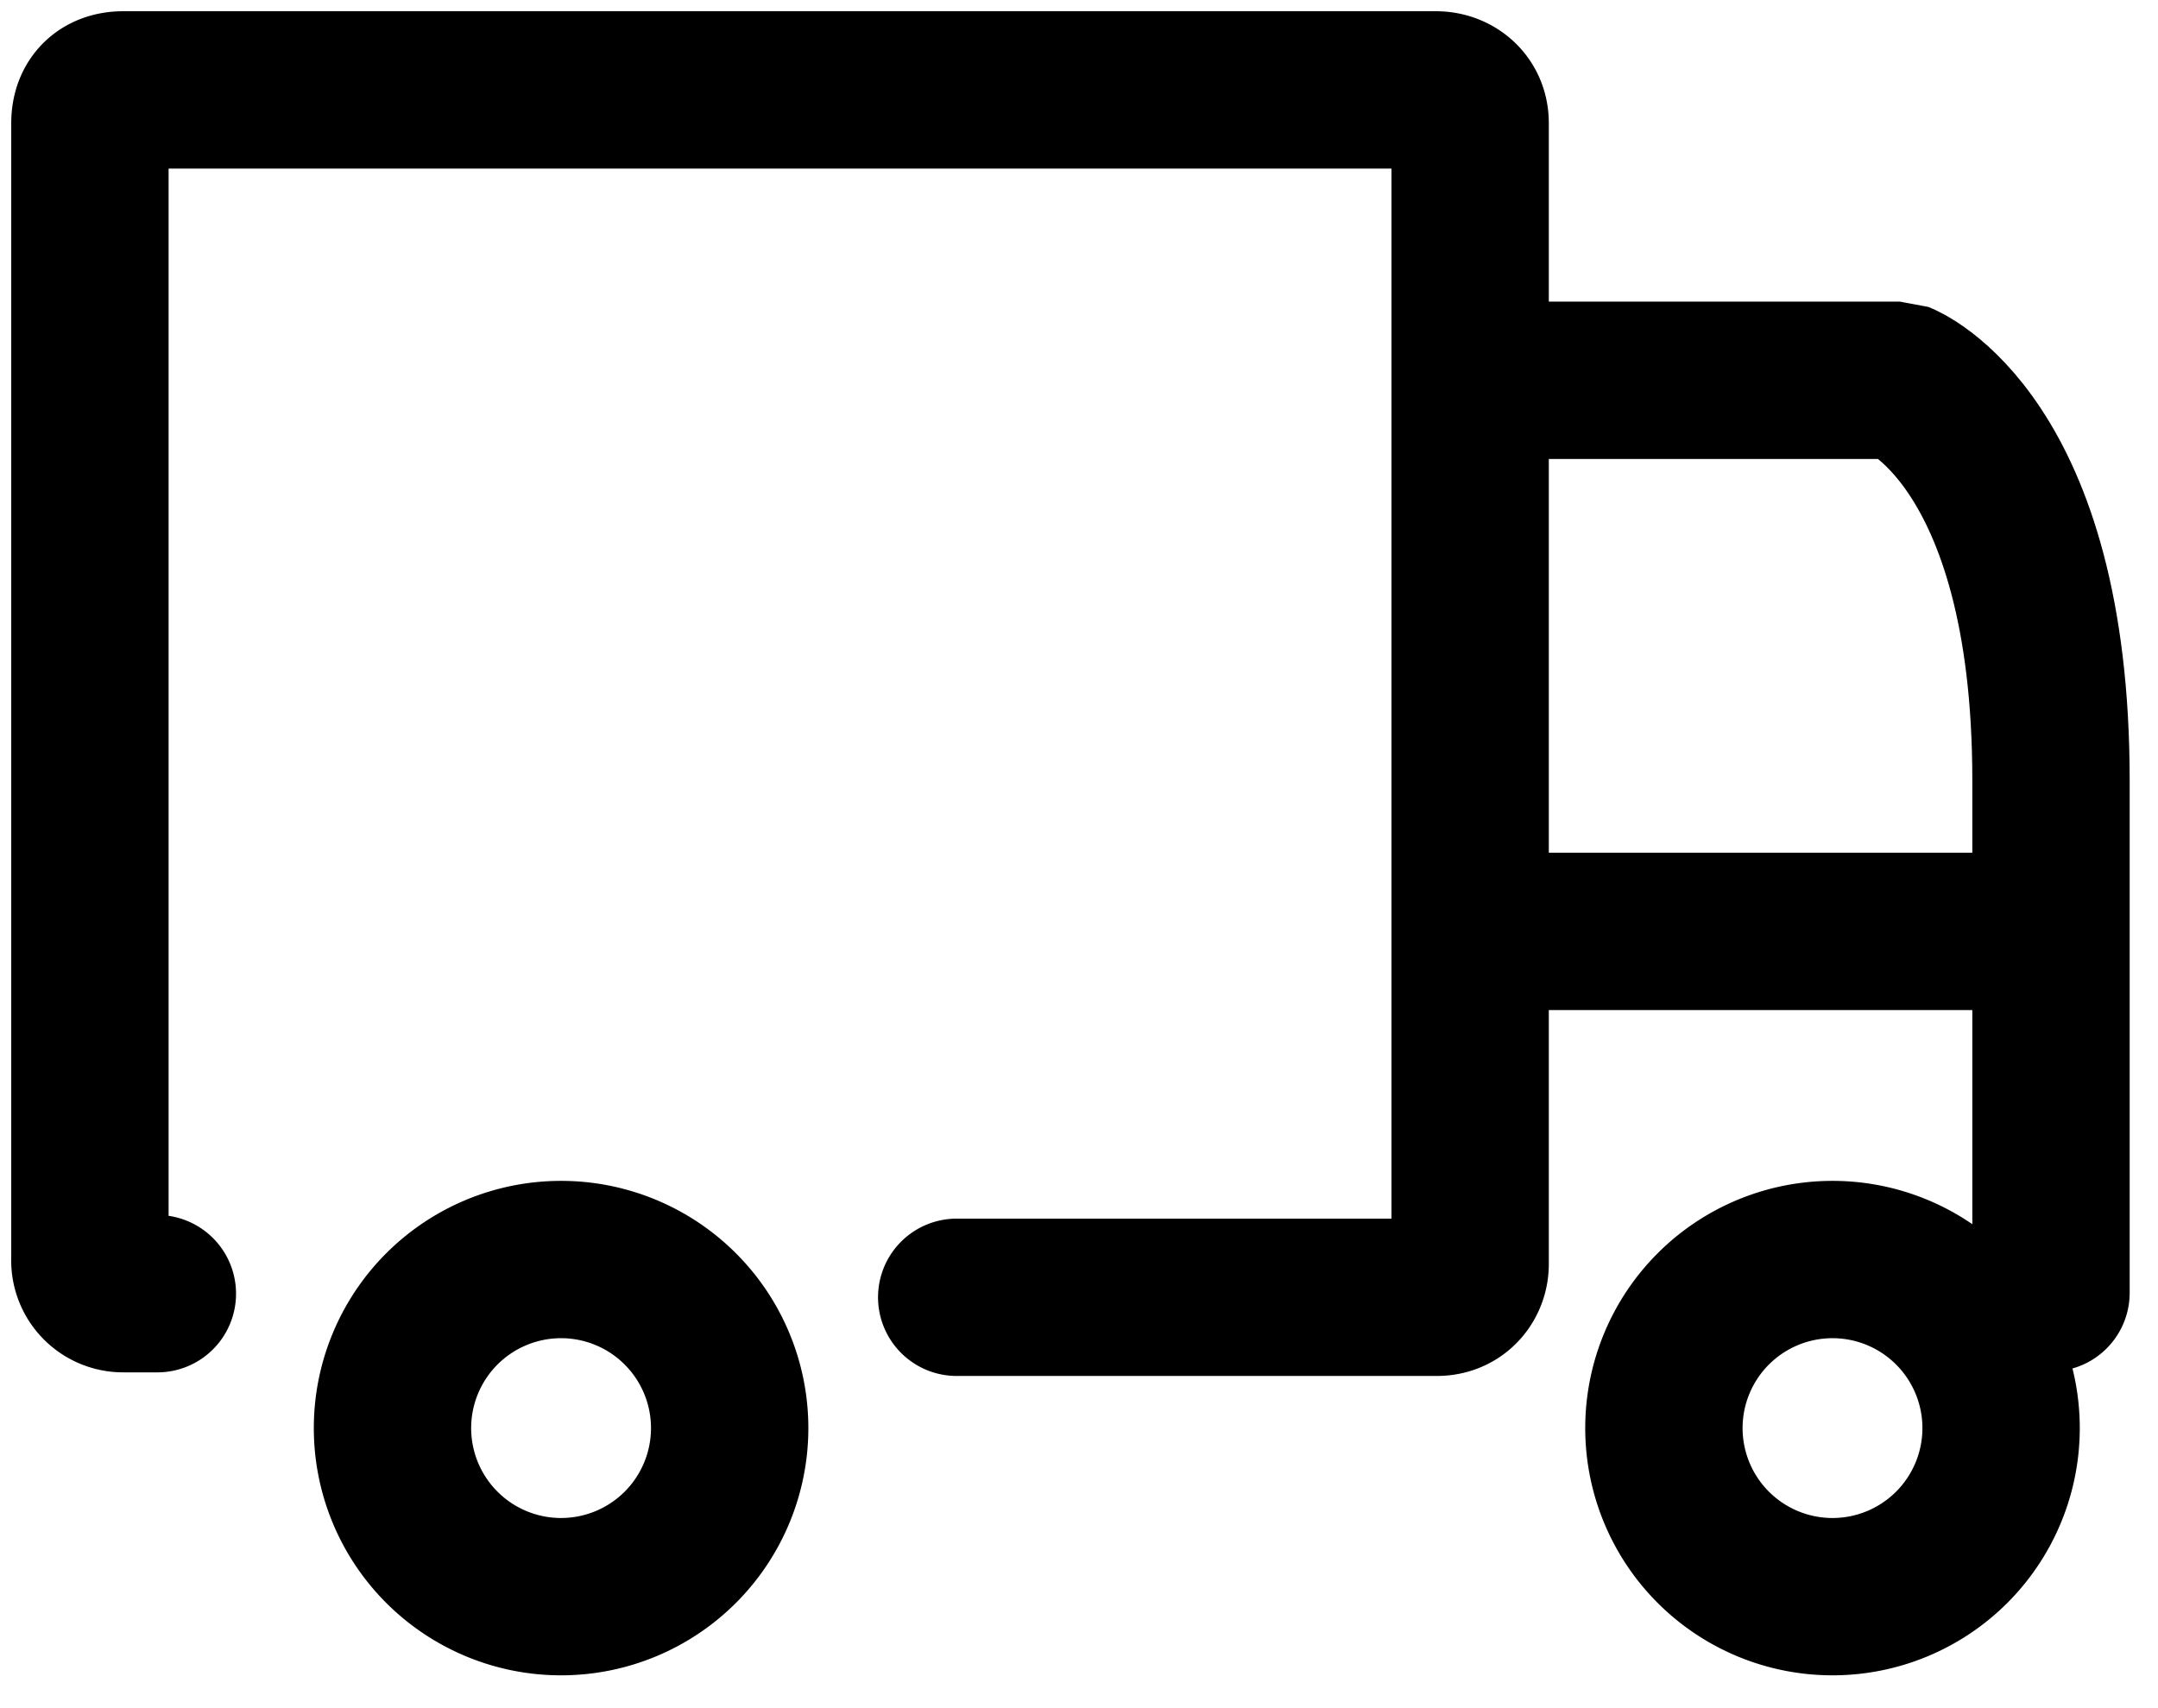<svg width="24" height="19" fill="none" xmlns="http://www.w3.org/2000/svg"><path d="M1.75 14.39h-.38A.37.37 0 011 14V1.37c0-.23.14-.37.37-.37h14.6c.2 0 .38.14.38.37v12.69c0 .19-.14.37-.37.37h-5.34" stroke="#000" stroke-width="1.75" stroke-miterlimit="10" stroke-linecap="round"/><path d="M6.24 17.76a1.87 1.87 0 100-3.75 1.87 1.87 0 000 3.75zM20.38 17.76a1.87 1.87 0 100-3.75 1.87 1.87 0 000 3.75z" stroke="#000" stroke-width="1.75" stroke-miterlimit="0"/><path d="M16.68 4.23h4.45s1.68.65 1.68 4.45v5.7M22.56 10.36h-5.64" stroke="#000" stroke-width="1.75" stroke-miterlimit="0" stroke-linecap="round"/></svg>